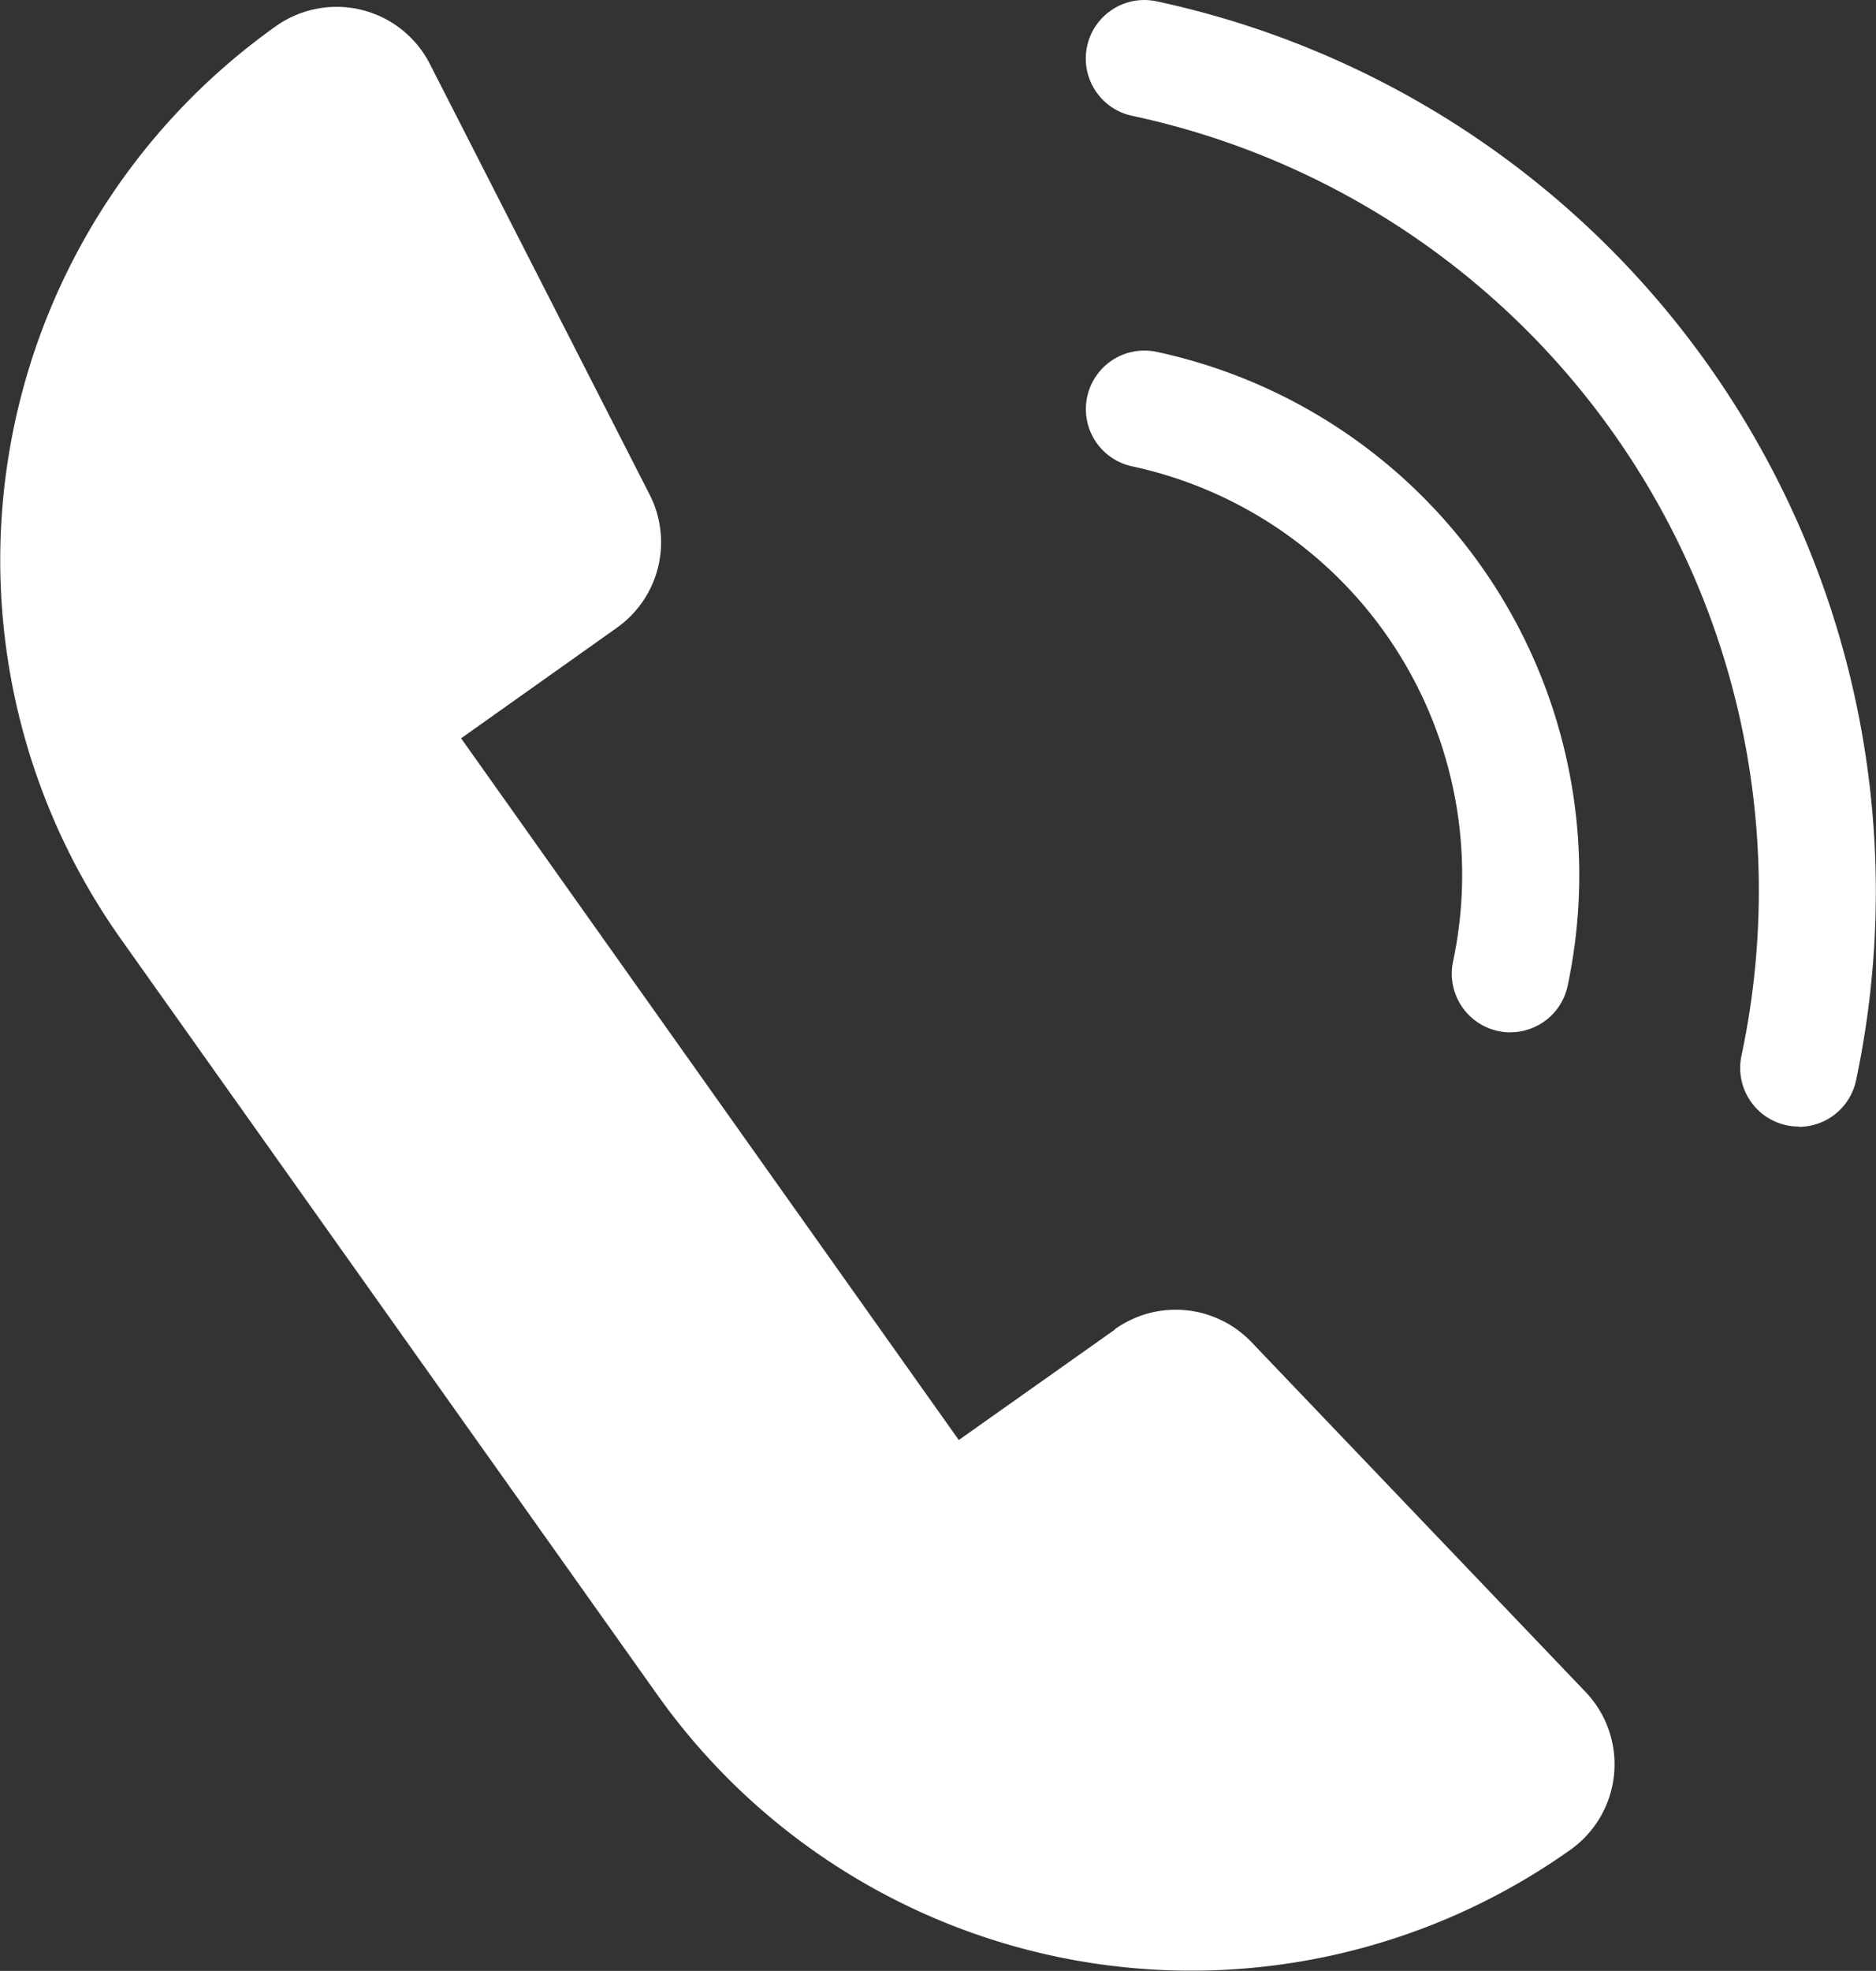 <svg xmlns="http://www.w3.org/2000/svg" xmlns:xlink="http://www.w3.org/1999/xlink" width="21.486" height="22.568" viewBox="0 0 21.486 22.568">
  <rect x="0" y="0" width="21.486" height="22.568" fill="#333333" stroke="none"/>
  <defs>
    <clipPath id="clip-path">
      <rect id="사각형_33625" data-name="사각형 33625" width="21.486" height="22.568" fill="none"/>
    </clipPath>
  </defs>
  <g id="그룹_111431" data-name="그룹 111431" transform="translate(0 0)">
    <g id="그룹_111430" data-name="그룹 111430" transform="translate(0 0)" clip-path="url(#clip-path)">
      <path id="패스_68615" data-name="패스 68615" d="M12.769,15.335,10.981,16.6l-5.7-8.035L7.064,7.3a1.2,1.2,0,0,0,.375-1.528L4.925.847A1.2,1.2,0,0,0,3.157.413,7.5,7.5,0,0,0,1.385,10.864l6.147,8.658a7.5,7.5,0,0,0,10.451,1.772,1.2,1.2,0,0,0,.173-1.813l-3.821-4a1.2,1.2,0,0,0-1.566-.15" transform="translate(0 -0.111)" fill="#fff"/>
      <path id="패스_68616" data-name="패스 68616" d="M37.913,12.9a.672.672,0,0,1-.656-.811A9.073,9.073,0,0,0,30.278,1.326a.67.67,0,1,1,.28-1.311,10.426,10.426,0,0,1,8.011,12.358.671.671,0,0,1-.655.53" transform="translate(-17.312 0)" fill="#fff"/>
      <path id="패스_68617" data-name="패스 68617" d="M34.61,17.411a.672.672,0,0,1-.656-.811,4.784,4.784,0,0,0-3.675-5.67.67.67,0,1,1,.28-1.311,6.126,6.126,0,0,1,4.707,7.261.671.671,0,0,1-.655.53" transform="translate(-17.312 -5.59)" fill="#fff"/>
    </g>
  </g>
</svg>
